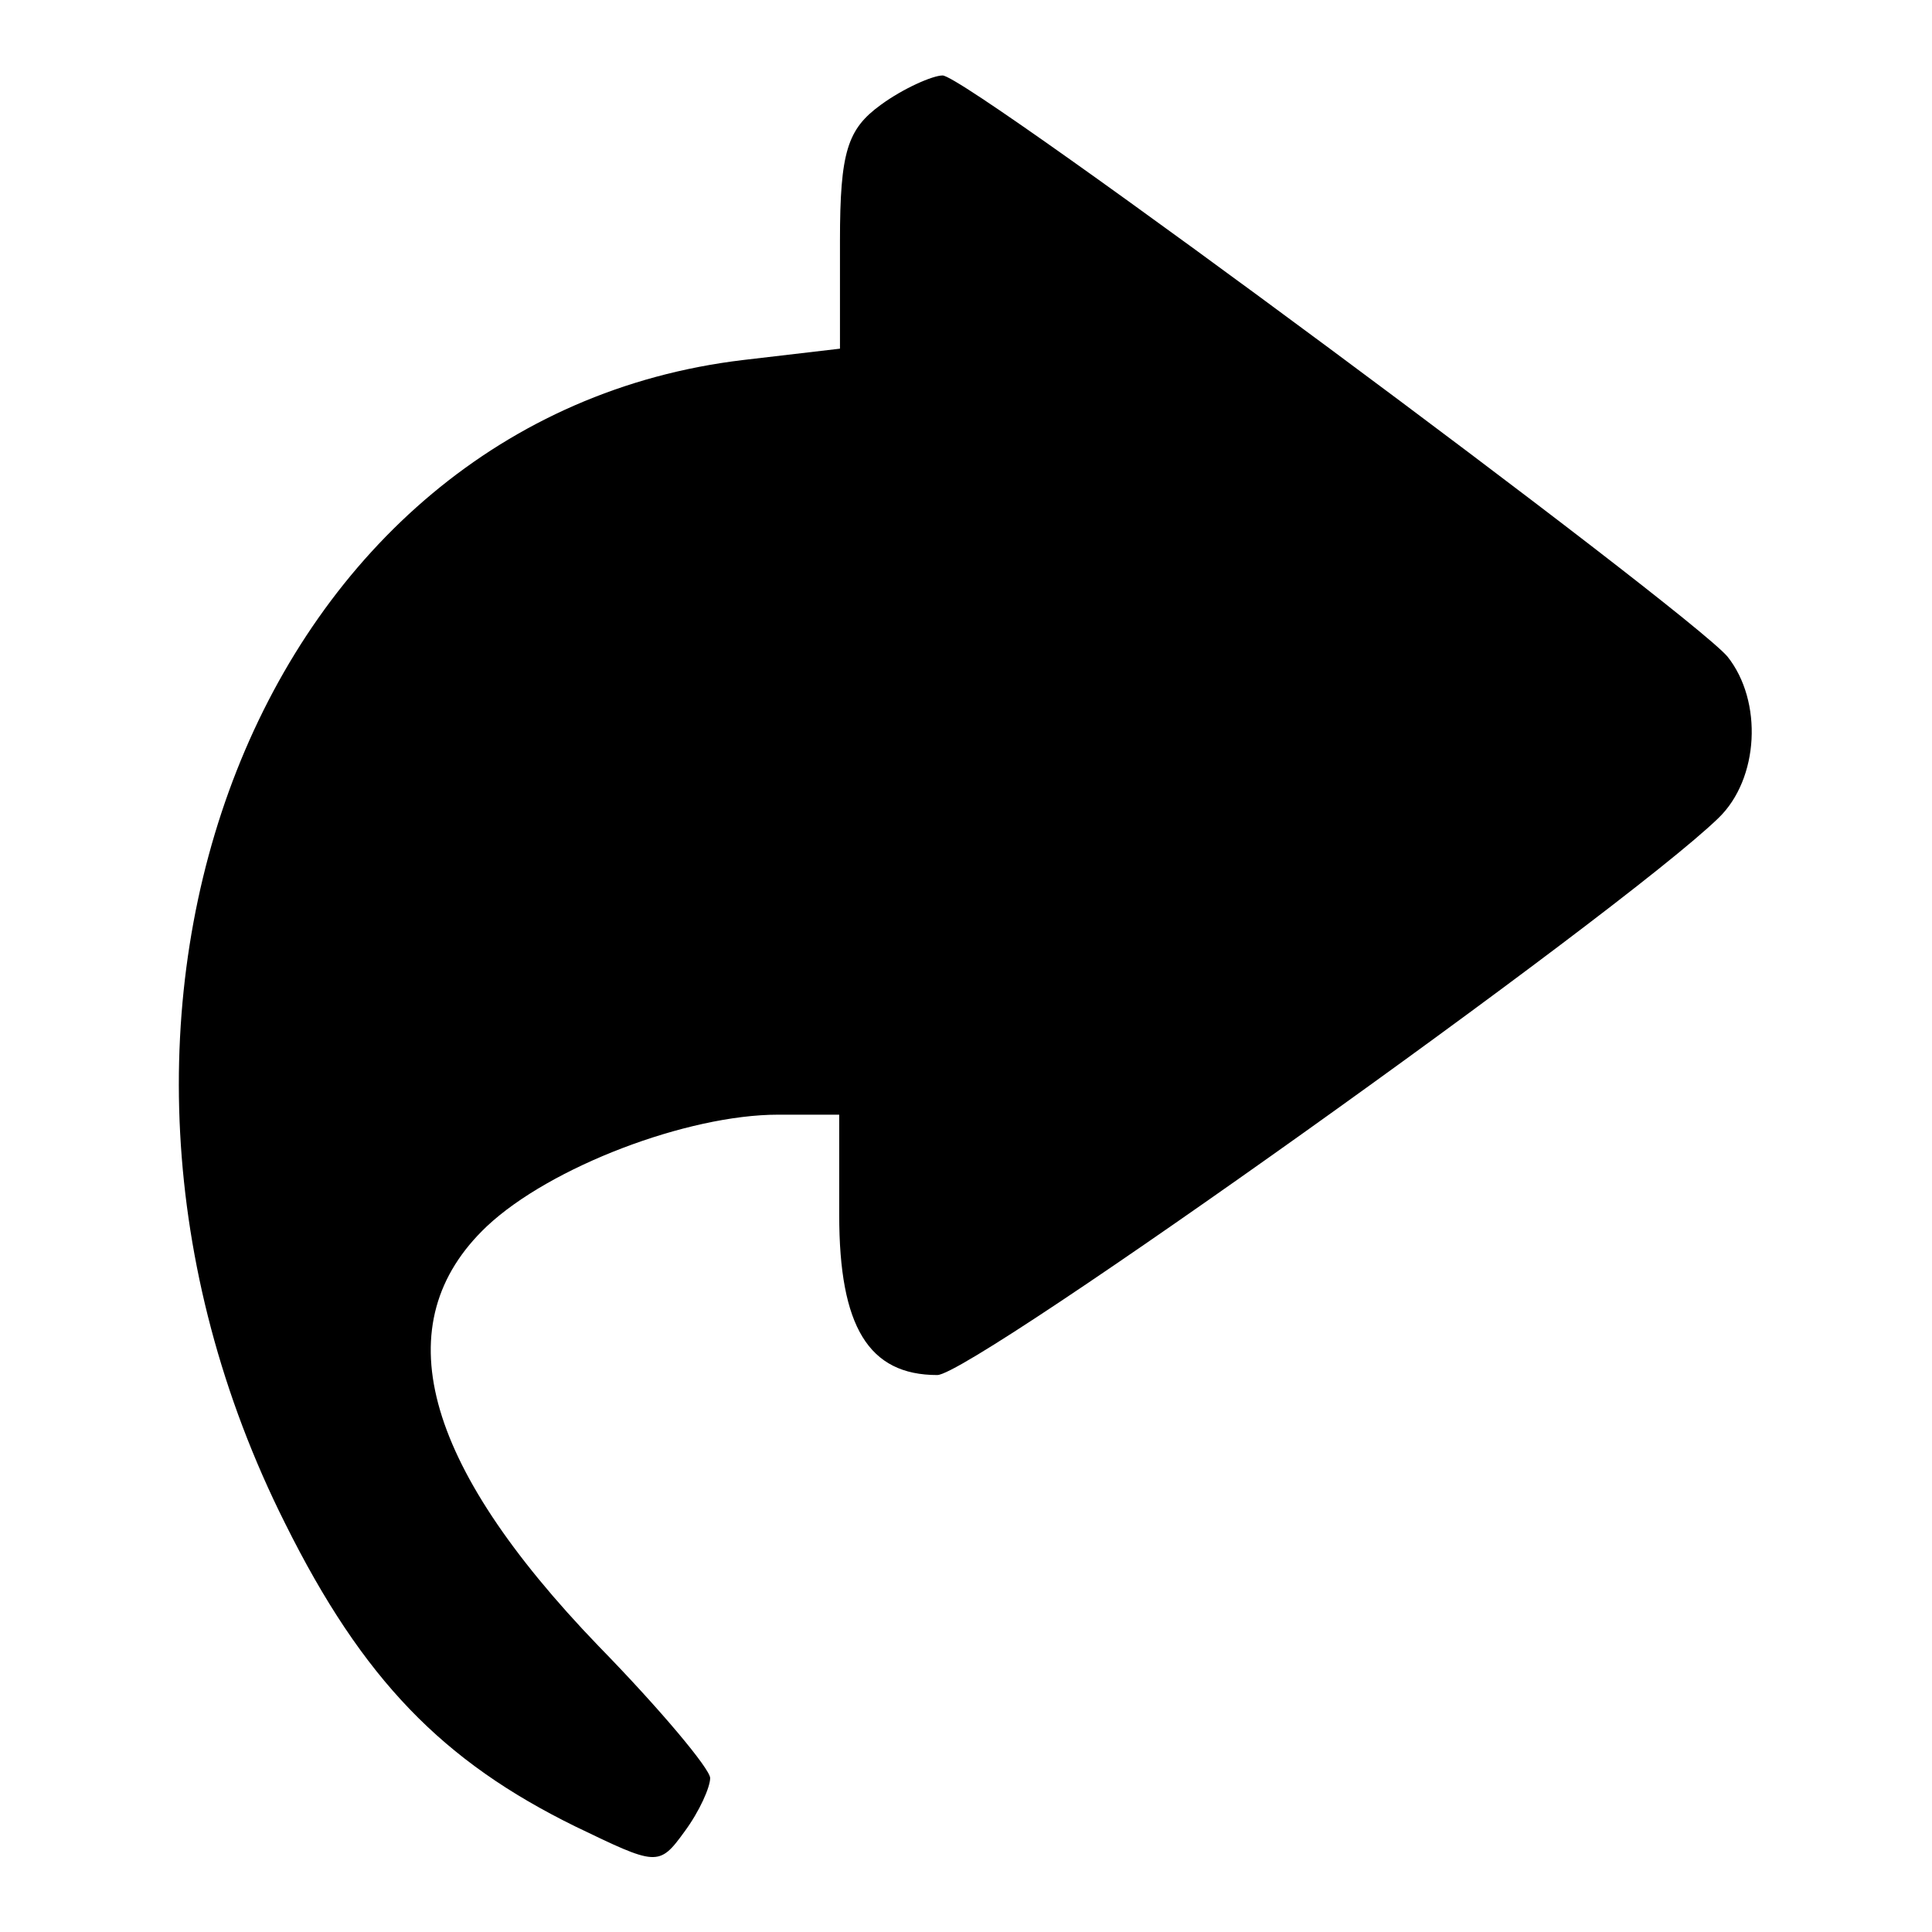 <?xml version="1.0" encoding="utf-8"?>
<!-- Svg Vector Icons : http://www.onlinewebfonts.com/icon -->
<!DOCTYPE svg PUBLIC "-//W3C//DTD SVG 1.1//EN" "http://www.w3.org/Graphics/SVG/1.1/DTD/svg11.dtd">
<svg version="1.1" xmlns="http://www.w3.org/2000/svg" xmlns:xlink="http://www.w3.org/1999/xlink" x="0px" y="0px" viewBox="0 0 256 256" enable-background="new 0 0 256 256" xml:space="preserve">
<g><g><g><path fill="#000000" d="M116.7,13.9c-4.4,3.2-5.4,6.2-5.4,18v14.3l-12.8,1.5c-63.9,7.6-94.9,86.1-60.7,154.2c10.3,20.7,20.9,31.5,38.4,40.1c10.8,5.2,11.1,5.4,14.5,0.7c2-2.7,3.4-5.9,3.4-7.1c0-1.2-6.6-9.1-14.8-17.5c-23.4-24.3-28.3-42.8-14.8-55.6c8.4-7.9,26.6-14.8,38.6-14.8h8.1V161c0,14.8,3.9,21.2,13,21.2c4.7,0,90.5-61.2,103.5-73.8c5.4-5.2,5.9-15.5,1.2-21.4c-5.2-6.1-100.6-77-104-77C123.6,10,119.7,11.7,116.7,13.9z"/></g></g></g>
</svg>